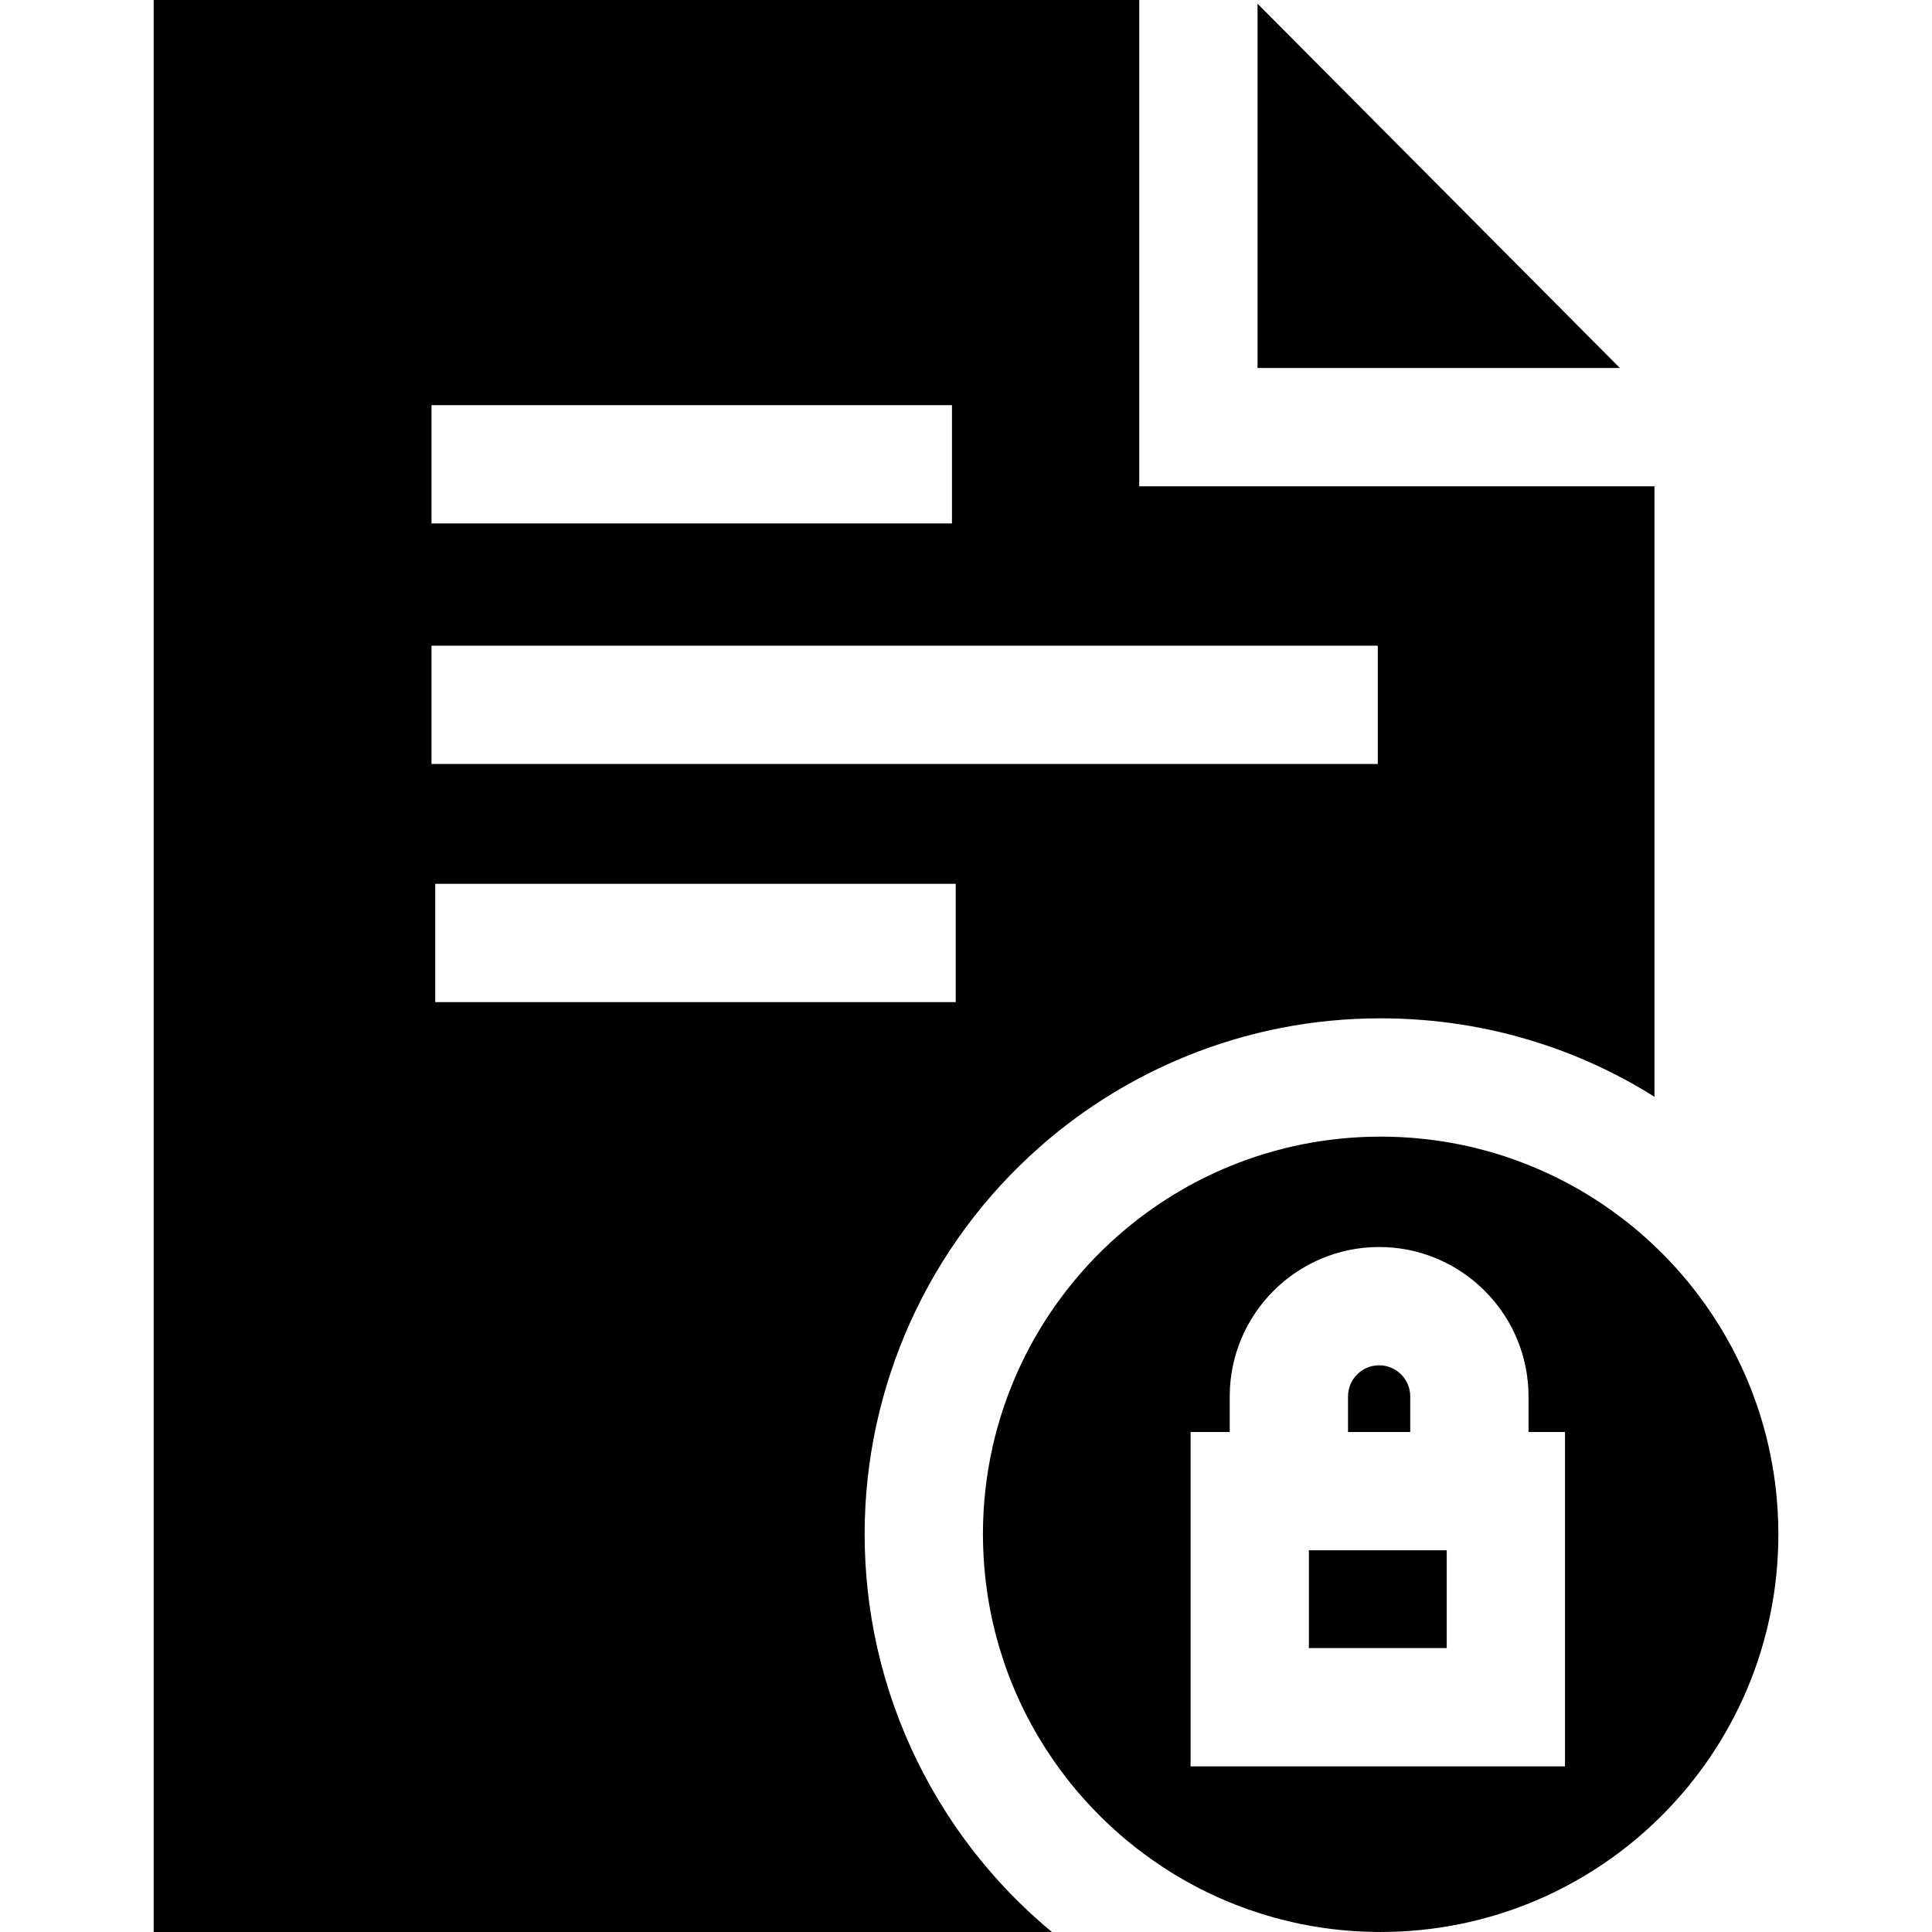 <?xml version="1.0" encoding="iso-8859-1"?>
<!-- Uploaded to: SVG Repo, www.svgrepo.com, Generator: SVG Repo Mixer Tools -->
<svg fill="#000000" height="800px" width="800px" version="1.1" id="Layer_1" xmlns="http://www.w3.org/2000/svg" xmlns:xlink="http://www.w3.org/1999/xlink" 
	 viewBox="0 0 512 512" xml:space="preserve">
<g>
	<g>
		<path d="M422.776,128.878h-15.673h-105.19V31.347V15.673V0H40.72v512h238.059c-2.999-2.476-5.904-5.099-8.714-7.858
			c-2.56-2.518-5.005-5.12-7.346-7.816c-4.305-4.953-8.234-10.188-11.766-15.673c-11.483-17.805-18.756-38.16-21.023-59.382
			c-0.522-4.869-0.794-9.812-0.794-14.67c0-39.351,16.98-76.821,46.582-102.797l0.157-0.136c0.261-0.23,0.533-0.46,0.773-0.679
			c11.254-9.697,23.928-17.45,37.658-23.05c16.415-6.687,33.761-10.073,51.576-10.073c14.2,0,28.066,2.142,41.221,6.301
			c5.35,1.672,10.585,3.688,15.673,6.019c5.392,2.466,10.627,5.298,15.673,8.474V128.878H422.776z M114.354,107.374H252.28v31.347
			H114.354V107.374z M253.273,265.571H115.346v-31.347h137.927V265.571z M365.129,202.459H114.354v-31.347h250.776V202.459z"/>
	</g>
</g>
<g>
	<g>
		<polygon points="333.26,0.982 333.26,23.207 333.26,45.432 333.26,97.531 385.076,97.531 407.186,97.531 429.296,97.531 		"/>
	</g>
</g>
<g>
	<g>
		<path d="M471.249,404.24c0-0.251-0.01-0.502-0.01-0.752c0-0.094-0.01-0.178-0.01-0.272c-0.01-0.418-0.031-0.836-0.052-1.254
			c0-0.125-0.01-0.261-0.021-0.387c0-0.094,0-0.188-0.01-0.282c-0.01-0.313-0.031-0.637-0.052-0.951
			c-0.01-0.324-0.031-0.637-0.063-0.951c-0.021-0.449-0.052-0.899-0.094-1.337c-0.042-0.512-0.084-1.024-0.136-1.536v-0.042
			c-0.021-0.188-0.042-0.387-0.063-0.585c-0.01-0.199-0.031-0.387-0.063-0.575c-0.01-0.094-0.021-0.178-0.031-0.272
			c-0.031-0.355-0.073-0.711-0.115-1.055c-0.01-0.052-0.01-0.104-0.021-0.157c-0.031-0.355-0.073-0.711-0.125-1.066
			c-0.01-0.073-0.021-0.146-0.031-0.219c-0.104-0.784-0.219-1.557-0.334-2.33c-0.125-0.763-0.251-1.515-0.387-2.267
			c-0.146-0.867-0.313-1.735-0.491-2.591c-0.146-0.7-0.293-1.4-0.449-2.09c-0.01-0.042-0.021-0.084-0.031-0.125
			c-0.063-0.272-0.125-0.533-0.188-0.794c-0.157-0.7-0.334-1.4-0.512-2.09c-0.188-0.752-0.397-1.505-0.606-2.257
			c-0.021-0.084-0.042-0.167-0.073-0.251c-0.157-0.554-0.313-1.097-0.481-1.641c-0.01-0.042-0.021-0.073-0.031-0.115
			c-0.021-0.073-0.042-0.146-0.073-0.219c-0.084-0.282-0.167-0.564-0.261-0.846c-0.188-0.616-0.387-1.233-0.596-1.839
			c-0.052-0.157-0.104-0.324-0.157-0.481c-0.104-0.313-0.219-0.617-0.334-0.93c-0.042-0.136-0.094-0.272-0.146-0.408
			c-0.146-0.449-0.313-0.899-0.481-1.337c-0.23-0.637-0.47-1.275-0.721-1.902c-0.01-0.021-0.021-0.052-0.031-0.073
			c-0.575-1.484-1.202-2.957-1.849-4.409c-0.084-0.178-0.157-0.355-0.24-0.533c-0.324-0.7-0.648-1.4-0.982-2.09
			c-0.01-0.021-0.01-0.042-0.031-0.052c-0.251-0.533-0.512-1.055-0.773-1.578c-0.136-0.272-0.272-0.543-0.418-0.825
			c-0.293-0.575-0.585-1.139-0.888-1.703c-0.282-0.512-0.564-1.024-0.846-1.526c-0.24-0.439-0.481-0.867-0.731-1.296
			s-0.502-0.857-0.752-1.275c-0.209-0.355-0.418-0.711-0.637-1.055c-0.376-0.617-0.752-1.223-1.139-1.818
			c0-0.01-0.01-0.01-0.01-0.021c-0.46-0.711-0.919-1.411-1.39-2.1c-0.46-0.69-0.93-1.369-1.411-2.048
			c-0.01-0.01-0.021-0.021-0.031-0.042c-0.46-0.648-0.93-1.285-1.4-1.923c-0.366-0.481-0.721-0.961-1.097-1.432
			c-0.334-0.439-0.669-0.867-1.014-1.296c-0.031-0.042-0.073-0.094-0.115-0.136c-0.313-0.418-0.658-0.836-0.993-1.243
			c-0.23-0.272-0.449-0.543-0.679-0.805c-0.575-0.69-1.16-1.369-1.755-2.027c-0.167-0.199-0.345-0.397-0.512-0.585
			c-0.627-0.7-1.264-1.379-1.912-2.058l-0.533-0.564c-0.084-0.084-0.157-0.167-0.23-0.24c-0.125-0.125-0.251-0.261-0.376-0.387
			s-0.24-0.251-0.366-0.366c-0.293-0.303-0.596-0.596-0.888-0.888c-0.021-0.021-0.052-0.052-0.073-0.073
			c-0.219-0.23-0.46-0.46-0.69-0.669c-0.491-0.481-0.982-0.951-1.484-1.411c-0.084-0.084-0.178-0.167-0.261-0.251
			c-0.073-0.073-0.146-0.136-0.219-0.199c-0.272-0.261-0.543-0.502-0.826-0.752c-1.233-1.118-2.497-2.205-3.783-3.26
			c-0.554-0.449-1.108-0.899-1.672-1.337c-0.669-0.522-1.337-1.034-2.017-1.536c-0.669-0.512-1.358-1.003-2.048-1.494
			s-1.379-0.972-2.079-1.442c-0.063-0.052-0.136-0.104-0.209-0.146c-0.606-0.408-1.223-0.815-1.849-1.212
			c-0.073-0.052-0.157-0.104-0.23-0.146c-0.596-0.387-1.202-0.763-1.808-1.128c-0.115-0.073-0.219-0.146-0.334-0.209
			c-0.731-0.439-1.473-0.878-2.215-1.306c-0.512-0.293-1.024-0.575-1.546-0.857c-0.376-0.199-0.742-0.408-1.118-0.606
			c-0.021-0.01-0.052-0.031-0.073-0.042c-0.345-0.188-0.69-0.376-1.045-0.554c-0.93-0.481-1.86-0.951-2.811-1.4
			c-0.763-0.376-1.536-0.731-2.32-1.087c-0.773-0.355-1.557-0.69-2.351-1.024c-0.7-0.303-1.411-0.596-2.132-0.878
			c-0.084-0.031-0.167-0.063-0.251-0.094c-0.679-0.272-1.358-0.533-2.048-0.784c-0.157-0.063-0.324-0.115-0.481-0.178
			c-0.648-0.24-1.296-0.47-1.954-0.69c-0.261-0.094-0.522-0.188-0.794-0.272c-0.543-0.188-1.087-0.355-1.63-0.533
			c-0.021-0.01-0.042-0.01-0.063-0.021c-0.293-0.094-0.606-0.188-0.909-0.272c-0.021-0.01-0.031-0.01-0.052-0.021
			c-0.637-0.199-1.285-0.387-1.943-0.575c-0.805-0.23-1.609-0.449-2.424-0.648c-0.721-0.188-1.442-0.366-2.163-0.533
			c-0.199-0.052-0.408-0.094-0.606-0.146c-0.773-0.178-1.546-0.345-2.33-0.502c-0.857-0.178-1.714-0.345-2.581-0.491
			c-0.721-0.136-1.442-0.251-2.173-0.366c-0.01,0-0.021,0-0.031-0.01c-0.334-0.052-0.658-0.094-0.993-0.146
			c-0.502-0.073-1.003-0.146-1.515-0.209c-0.334-0.052-0.669-0.094-1.014-0.125c-0.522-0.063-1.045-0.125-1.567-0.178
			c-0.293-0.042-0.575-0.073-0.867-0.094c-0.596-0.063-1.202-0.115-1.797-0.167c-0.031,0-0.052,0-0.084-0.01
			c-0.073,0-0.136-0.01-0.209-0.01c-0.334-0.021-0.669-0.052-0.993-0.073c-0.491-0.031-0.972-0.063-1.463-0.094
			c-0.042,0-0.073,0-0.115-0.01c-0.334-0.01-0.669-0.031-1.003-0.042c-0.522-0.031-1.045-0.052-1.578-0.063h-0.01
			c-0.334-0.021-0.679-0.031-1.014-0.031h-0.303c-0.648-0.01-1.285-0.021-1.933-0.021c-14.064,0-27.481,2.759-39.748,7.753
			c-10.648,4.347-20.438,10.376-29.017,17.774c-0.24,0.198-0.481,0.407-0.721,0.616c-22.006,19.32-35.913,47.658-35.913,79.245
			c0,3.835,0.219,7.617,0.616,11.337c0.063,0.575,0.125,1.16,0.199,1.734c0.01,0.021,0.01,0.031,0.01,0.052
			c0.063,0.564,0.146,1.118,0.23,1.682c0,0.031,0.01,0.063,0.01,0.094c0.073,0.522,0.146,1.045,0.23,1.557
			c0.094,0.606,0.188,1.212,0.303,1.818c0.125,0.763,0.272,1.526,0.418,2.278c0.136,0.669,0.272,1.337,0.418,2.006
			c0.063,0.293,0.136,0.585,0.199,0.878c0.157,0.7,0.324,1.4,0.502,2.1c0.136,0.564,0.272,1.128,0.428,1.682
			c0.136,0.522,0.282,1.034,0.428,1.546c0.146,0.512,0.293,1.024,0.449,1.536c0.303,1.024,0.627,2.038,0.961,3.051
			c0.146,0.46,0.313,0.93,0.47,1.379c0.021,0.052,0.031,0.094,0.052,0.146c0.021,0.052,0.031,0.094,0.052,0.146
			c0.157,0.47,0.334,0.951,0.512,1.421c0.178,0.491,0.355,0.982,0.543,1.463c0.324,0.815,0.648,1.63,0.982,2.435
			c0.219,0.554,0.46,1.108,0.7,1.651c0.251,0.564,0.502,1.139,0.763,1.703c0.01,0.031,0.021,0.052,0.031,0.084
			c0,0.01,0.01,0.021,0.021,0.031c0.157,0.376,0.324,0.742,0.512,1.108c0.209,0.449,0.428,0.899,0.648,1.348
			c0.031,0.073,0.073,0.157,0.104,0.23c0.293,0.585,0.575,1.16,0.878,1.724c0.408,0.805,0.836,1.599,1.264,2.382
			c0.24,0.449,0.491,0.899,0.752,1.337c0.115,0.219,0.24,0.439,0.376,0.658c0.125,0.219,0.261,0.439,0.387,0.658
			c0.031,0.063,0.073,0.125,0.104,0.188c0.345,0.585,0.69,1.16,1.045,1.735c0.021,0.031,0.042,0.073,0.073,0.104
			c0.178,0.303,0.366,0.606,0.564,0.909c0.188,0.303,0.387,0.596,0.575,0.899c0.282,0.449,0.575,0.899,0.878,1.337
			c0.23,0.355,0.47,0.711,0.721,1.066c0.272,0.408,0.554,0.815,0.846,1.212c0.366,0.522,0.742,1.045,1.118,1.557
			c0.01,0.01,0.01,0.021,0.021,0.031c0.564,0.773,1.139,1.536,1.735,2.288c0.313,0.408,0.627,0.815,0.94,1.212
			c0.104,0.125,0.209,0.24,0.303,0.366c0.355,0.439,0.721,0.878,1.076,1.317c0.084,0.094,0.157,0.188,0.23,0.272
			c0.031,0.031,0.052,0.063,0.084,0.094c0.397,0.481,0.805,0.951,1.223,1.421c0.408,0.481,0.826,0.951,1.243,1.411
			c0.199,0.219,0.397,0.439,0.596,0.648c0.366,0.397,0.721,0.784,1.087,1.16c0.502,0.533,1.003,1.055,1.515,1.567
			c0.366,0.387,0.742,0.752,1.118,1.128c0.439,0.428,0.878,0.846,1.327,1.275c0.021,0.021,0.042,0.042,0.063,0.052
			c0.293,0.293,0.596,0.575,0.899,0.846c0.387,0.355,0.773,0.711,1.17,1.066c0.387,0.355,0.784,0.7,1.181,1.045
			c0.627,0.564,1.275,1.108,1.923,1.641c0.617,0.522,1.243,1.034,1.881,1.526c0.219,0.188,0.449,0.355,0.669,0.533
			c0.648,0.502,1.296,1.003,1.954,1.484c0.836,0.627,1.682,1.233,2.539,1.829c0.784,0.554,1.588,1.097,2.393,1.63
			c0.104,0.063,0.198,0.125,0.303,0.188c0.69,0.449,1.379,0.899,2.079,1.327c0.052,0.031,0.115,0.073,0.167,0.104
			s0.094,0.063,0.146,0.094c0.084,0.052,0.167,0.104,0.251,0.146c0.418,0.261,0.846,0.512,1.264,0.773
			c0.428,0.251,0.857,0.491,1.285,0.742c0.397,0.23,0.794,0.46,1.202,0.679c0.543,0.303,1.097,0.606,1.651,0.899
			c0.554,0.303,1.108,0.596,1.672,0.878c0.282,0.146,0.575,0.282,0.857,0.439c0.042,0.01,0.073,0.031,0.115,0.052
			c0.418,0.209,0.846,0.418,1.264,0.616c0.01,0,0.021,0.01,0.031,0.01c0.397,0.188,0.794,0.376,1.191,0.564
			c0.397,0.188,0.805,0.376,1.202,0.554c0.522,0.23,1.055,0.47,1.578,0.69c0.46,0.209,0.919,0.397,1.39,0.585
			c0.104,0.042,0.219,0.094,0.324,0.136c0.376,0.157,0.752,0.313,1.139,0.46c0.115,0.042,0.24,0.094,0.355,0.136
			c0.533,0.209,1.076,0.418,1.62,0.616c0.543,0.209,1.087,0.408,1.63,0.596c1.055,0.376,2.121,0.731,3.197,1.076
			c0.052,0.021,0.104,0.031,0.157,0.042c0.543,0.178,1.076,0.345,1.62,0.502c1.191,0.355,2.382,0.69,3.594,1.003
			c0.387,0.104,0.784,0.209,1.17,0.293c0.01,0.01,0.01,0.01,0.021,0.01c0.616,0.157,1.233,0.303,1.849,0.439
			c0.627,0.146,1.254,0.282,1.881,0.418c0.104,0.021,0.199,0.042,0.303,0.063c0.031,0.01,0.052,0.01,0.084,0.021
			c0.293,0.052,0.606,0.115,0.899,0.167c0.637,0.136,1.285,0.251,1.923,0.366c0.585,0.104,1.17,0.199,1.755,0.282
			c0.157,0.031,0.313,0.052,0.47,0.073c0.084,0.021,0.157,0.031,0.24,0.042c0.125,0.031,0.24,0.042,0.355,0.052
			c0.512,0.084,1.024,0.157,1.536,0.219h0.01c0.199,0.031,0.408,0.063,0.596,0.084c0.209,0.031,0.397,0.052,0.606,0.073
			c0.157,0.021,0.303,0.042,0.46,0.052c0.575,0.073,1.139,0.136,1.714,0.188c0.073,0.01,0.146,0.021,0.219,0.021
			c0.125,0.01,0.251,0.031,0.376,0.042c0.648,0.063,1.306,0.115,1.964,0.167c0.052,0.01,0.104,0.01,0.167,0.01
			c0.063,0.01,0.136,0.01,0.199,0.01c0.554,0.052,1.118,0.084,1.672,0.115c0.104,0,0.219,0.01,0.324,0.01
			c0.031,0.01,0.063,0.01,0.094,0.01c0.397,0.021,0.794,0.042,1.191,0.052c0.345,0.021,0.69,0.031,1.034,0.042
			c0.345,0.021,0.69,0.031,1.034,0.031c0.073,0.01,0.146,0.01,0.219,0.01h0.167c0.679,0.01,1.358,0.021,2.038,0.021
			c58.211,0,105.399-47.188,105.399-105.399C471.28,405.807,471.27,405.023,471.249,404.24z M414.741,468.104h-42.026h-57.198
			v-88.607h10.376v-9.435c0-21.828,17.763-39.591,39.591-39.591c20.396,0,37.251,15.517,39.361,35.359
			c0.157,1.39,0.23,2.8,0.23,4.232v9.435h9.665V468.104z"/>
	</g>
</g>
<g>
	<g>
		<polygon points="346.864,410.843 346.864,436.757 382.558,436.757 383.394,436.757 383.394,434.103 383.394,410.843 		"/>
	</g>
</g>
<g>
	<g>
		<path d="M365.484,361.817c-4.545,0-8.244,3.699-8.244,8.244v9.435h16.488v-9.435C373.729,365.516,370.03,361.817,365.484,361.817z
			"/>
	</g>
</g>
</svg>